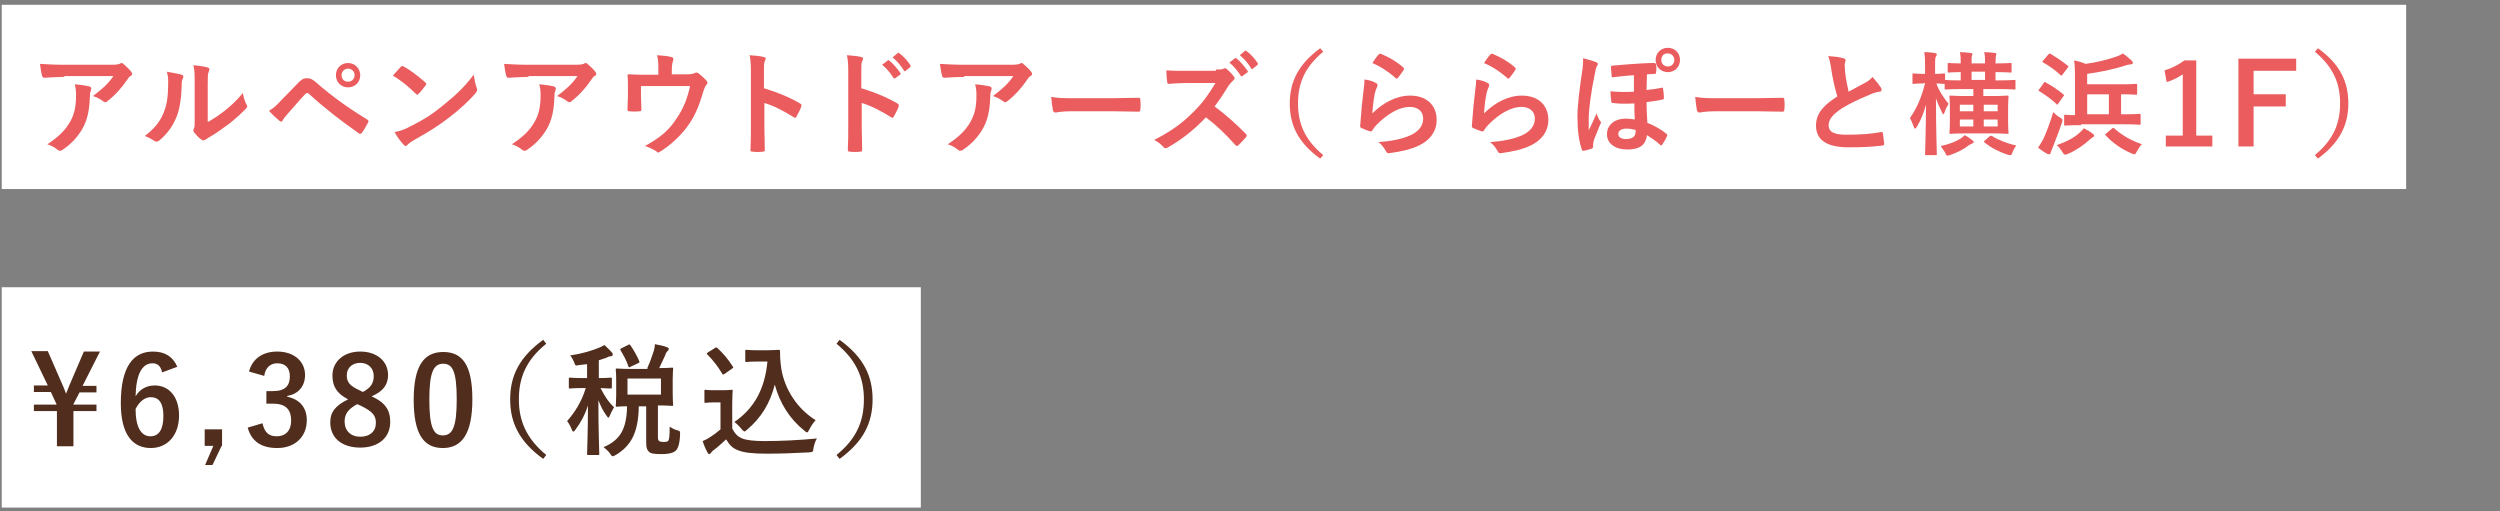 <?xml version="1.0" encoding="utf-8"?>
<!-- Generator: Adobe Illustrator 26.0.1, SVG Export Plug-In . SVG Version: 6.00 Build 0)  -->
<svg version="1.1" id="レイヤー_1" xmlns="http://www.w3.org/2000/svg" xmlns:xlink="http://www.w3.org/1999/xlink" x="0px"
	 y="0px" viewBox="0 0 575.3 117.6" style="enable-background:new 0 0 575.3 117.6;" xml:space="preserve">
<rect x="0" y="0" width="575.3" height="117.6" fill="#808080" stroke="none"/>
<style type="text/css">
	.st0{opacity:0;fill:#FFFFFF;}
	.st1{fill:#FFFFFF;}
	.st2{fill:#EA5C5D;}
	.st3{fill:#502D1D;}
</style>
<rect x="0.4" y="1.1" class="st0" width="575.1" height="115.7"/>
<g>
	<g>
		<g>
			<rect x="0.4" y="1.1" class="st1" width="553.3" height="42.4"/>
			<g>
				<path class="st2" d="M14.8,17.7c-1.5,0-3.1,0.1-4.6,0.2c-0.3,0-0.4-0.2-0.5-0.4c-0.2-0.7-0.4-2-0.5-2.8c1.8,0.1,3.2,0.2,5.3,0.2
					h11.2c1.1,0,1.5-0.1,1.8-0.2c0.1-0.1,0.4-0.2,0.5-0.2c0.2,0,0.4,0.2,0.6,0.4c0.6,0.5,1.1,1,1.6,1.6c0.1,0.2,0.2,0.3,0.2,0.5
					c0,0.2-0.1,0.4-0.4,0.5c-0.3,0.2-0.5,0.5-0.7,0.8c-1.2,1.8-2.8,3.6-4.6,5c-0.2,0.2-0.3,0.2-0.5,0.2c-0.2,0-0.4-0.1-0.6-0.3
					c-0.7-0.5-1.3-0.8-2.2-1.1c2.1-1.6,3.4-2.7,4.7-4.6H14.8z M16.2,27.9c1-1.8,1.3-3.6,1.3-6.1c0-1-0.1-1.6-0.3-2.4
					c1.3,0.1,2.6,0.3,3.4,0.5c0.3,0.1,0.4,0.3,0.4,0.5c0,0.2-0.1,0.3-0.1,0.5c-0.2,0.4-0.2,0.6-0.2,1.1c-0.1,2.5-0.3,4.8-1.5,7.2
					c-1,1.9-2.6,3.8-4.7,5.2c-0.2,0.2-0.5,0.3-0.7,0.3c-0.2,0-0.4-0.1-0.5-0.2c-0.6-0.5-1.4-1-2.4-1.3
					C13.6,31.4,15.1,29.9,16.2,27.9z"/>
				<path class="st2" d="M41.8,17.2c0.4,0.1,0.5,0.4,0.3,0.8c-0.3,0.6-0.3,1.1-0.3,1.8c-0.1,3.2-0.5,5.7-1.4,7.6
					c-0.7,1.6-1.8,3.3-3.7,4.9c-0.3,0.2-0.5,0.3-0.7,0.3c-0.2,0-0.3-0.1-0.5-0.2c-0.7-0.4-1.3-0.8-2.2-1.1c2-1.5,3.4-3.1,4.3-5.2
					c0.7-1.8,1.1-3.2,1.1-7.4c0-1-0.1-1.4-0.3-2.2C40,16.8,41.2,17,41.8,17.2z M47.6,28.2c1.3-0.7,2.5-1.5,3.7-2.4
					c1.6-1.2,3.1-2.6,4.6-4.4c0.1,0.9,0.4,1.8,0.8,2.6c0.1,0.2,0.2,0.3,0.2,0.4c0,0.2-0.1,0.4-0.4,0.7c-1.3,1.3-2.5,2.4-3.8,3.4
					c-1.4,1-2.8,2.1-4.6,3.1c-0.5,0.3-0.5,0.4-0.8,0.5c-0.2,0.1-0.3,0.2-0.5,0.2c-0.2,0-0.3-0.1-0.5-0.2c-0.6-0.4-1.2-1.1-1.6-1.6
					c-0.2-0.2-0.2-0.4-0.2-0.5c0-0.1,0-0.2,0.1-0.4c0.2-0.3,0.2-0.7,0.2-2v-8.1c0-2.3,0-3.3-0.3-4.5c1,0.1,2.5,0.3,3.2,0.5
					c0.3,0.1,0.5,0.2,0.5,0.4c0,0.2-0.1,0.4-0.2,0.7c-0.2,0.5-0.2,1-0.2,2.9V28.2z"/>
				<path class="st2" d="M64.5,23.3c1.3-1.3,2.5-2.6,3.8-3.9c1-1.1,1.5-1.4,2.3-1.4c0.8,0,1.3,0.2,2.3,1.1c3.3,2.9,7.3,5.8,11.6,8.4
					c0.3,0.2,0.4,0.4,0.2,0.7c-0.5,0.9-0.9,1.7-1.4,2.3c-0.1,0.2-0.3,0.3-0.4,0.3c-0.1,0-0.2,0-0.3-0.1c-4.1-2.9-7.8-5.7-11.5-9.1
					c-0.2-0.1-0.3-0.2-0.4-0.2c-0.2,0-0.3,0.1-0.4,0.2c-1.3,1.3-2.4,2.7-4.2,4.7c-0.7,0.8-0.9,1.1-1,1.3C65,27.9,64.8,28,64.7,28
					c-0.1,0-0.2-0.1-0.4-0.2c-0.7-0.6-1.5-1.3-2.4-2.3C62.9,24.9,63.5,24.4,64.5,23.3z M82.9,17.3c0,1.6-1.2,2.8-2.8,2.8
					s-2.8-1.2-2.8-2.8c0-1.6,1.2-2.8,2.8-2.8S82.9,15.8,82.9,17.3z M78.6,17.3c0,0.9,0.6,1.5,1.5,1.5s1.5-0.7,1.5-1.5
					c0-0.9-0.7-1.5-1.5-1.5S78.6,16.4,78.6,17.3z"/>
				<path class="st2" d="M92.2,15.4c0.1-0.1,0.2-0.2,0.4-0.2c0.1,0,0.2,0.1,0.3,0.1c1.3,0.7,3.5,2.3,5,3.7c0.2,0.2,0.2,0.3,0.2,0.4
					s-0.1,0.2-0.2,0.3c-0.4,0.5-1.2,1.6-1.6,1.9c-0.1,0.1-0.2,0.2-0.3,0.2c-0.1,0-0.2-0.1-0.3-0.2c-1.6-1.6-3.4-3.1-5.3-4.2
					C90.9,16.8,91.7,16,92.2,15.4z M94.4,29.1c3.2-1.6,4.9-2.7,7.5-4.8c3.2-2.6,4.9-4.2,7.1-7.1c0.2,1.3,0.4,2.2,0.7,3
					c0.1,0.2,0.1,0.3,0.1,0.5c0,0.2-0.1,0.4-0.4,0.8c-1.4,1.6-3.6,3.7-6,5.5c-2.2,1.7-4.3,3.1-7.9,5.1c-1.2,0.7-1.5,1-1.7,1.2
					c-0.2,0.2-0.3,0.3-0.5,0.3c-0.1,0-0.3-0.1-0.4-0.3c-0.7-0.7-1.5-1.8-2.1-2.9C92.3,30.1,93.1,29.8,94.4,29.1z"/>
				<path class="st2" d="M121.6,17.7c-1.5,0-3.1,0.1-4.6,0.2c-0.3,0-0.4-0.2-0.5-0.4c-0.2-0.7-0.4-2-0.5-2.8
					c1.8,0.1,3.2,0.2,5.3,0.2h11.2c1.1,0,1.5-0.1,1.8-0.2c0.1-0.1,0.4-0.2,0.5-0.2c0.2,0,0.4,0.2,0.6,0.4c0.6,0.5,1.1,1,1.6,1.6
					c0.1,0.2,0.2,0.3,0.2,0.5c0,0.2-0.1,0.4-0.4,0.5c-0.3,0.2-0.5,0.5-0.7,0.8c-1.2,1.8-2.8,3.6-4.6,5c-0.2,0.2-0.3,0.2-0.5,0.2
					c-0.2,0-0.4-0.1-0.6-0.3c-0.7-0.5-1.3-0.8-2.2-1.1c2.1-1.6,3.4-2.7,4.7-4.6H121.6z M123.1,27.9c1-1.8,1.3-3.6,1.3-6.1
					c0-1-0.1-1.6-0.3-2.4c1.3,0.1,2.6,0.3,3.4,0.5c0.3,0.1,0.4,0.3,0.4,0.5c0,0.2-0.1,0.3-0.1,0.5c-0.2,0.4-0.2,0.6-0.2,1.1
					c-0.1,2.5-0.3,4.8-1.5,7.2c-1,1.9-2.6,3.8-4.7,5.2c-0.2,0.2-0.5,0.3-0.7,0.3c-0.2,0-0.4-0.1-0.5-0.2c-0.6-0.5-1.4-1-2.4-1.3
					C120.5,31.4,122,29.9,123.1,27.9z"/>
				<path class="st2" d="M157.9,17.1c1.2,0,1.6-0.1,2-0.3c0.1-0.1,0.2-0.1,0.4-0.1c0.2,0,0.4,0.1,0.6,0.3c0.5,0.4,1.3,1.1,1.7,1.6
					c0.1,0.1,0.2,0.3,0.2,0.4c0,0.2-0.1,0.4-0.3,0.6c-0.3,0.3-0.4,0.8-0.6,1.3c-0.8,2.7-1.7,5.3-3.3,7.6c-1.5,2.3-4.1,4.8-6.7,6.4
					c-0.2,0.1-0.3,0.2-0.4,0.2c-0.2,0-0.3-0.1-0.5-0.3c-0.8-0.5-1.6-0.9-2.6-1.2c3.7-2,5.7-3.8,7.4-6.5c1.5-2.2,2.4-4.5,3-7.3h-11.3
					V22c0,1,0.1,2.1,0.1,3.1c0,0.4-0.1,0.5-0.4,0.5c-0.8,0.1-1.6,0.1-2.4,0c-0.3,0-0.4-0.1-0.4-0.4c0-1.3,0.1-2.2,0.1-3.2v-2.1
					c0-0.8,0-1.8-0.1-2.5c0-0.2,0.1-0.3,0.4-0.3c1.2,0.1,2.7,0.1,4,0.1h2.7v-1c0-1.4,0-2.4-0.3-3.5c1.3,0.1,2.5,0.2,3.2,0.4
					c0.5,0.1,0.7,0.4,0.5,0.8c-0.1,0.4-0.3,0.9-0.3,2v1.2H157.9z"/>
				<path class="st2" d="M175.8,20.3c3.2,1,5.7,2,8.3,3.5c0.3,0.2,0.4,0.3,0.3,0.7c-0.3,0.9-0.8,1.7-1.1,2.3
					c-0.1,0.2-0.2,0.3-0.3,0.3c-0.1,0-0.2,0-0.3-0.1c-2.4-1.5-4.7-2.7-6.8-3.3v5.7c0,1.7,0.1,3.2,0.1,5.1c0,0.3-0.1,0.4-0.5,0.4
					c-0.8,0.1-1.6,0.1-2.3,0c-0.4,0-0.5-0.1-0.5-0.4c0.1-1.9,0.1-3.5,0.1-5.1V16.5c0-1.9-0.1-2.8-0.3-3.8c1.2,0.1,2.5,0.2,3.2,0.4
					c0.4,0.1,0.5,0.2,0.5,0.4c0,0.2-0.1,0.4-0.2,0.6c-0.2,0.3-0.2,1-0.2,2.4V20.3z"/>
				<path class="st2" d="M198.2,20.3c3.2,1,5.7,2,8.3,3.5c0.3,0.2,0.4,0.3,0.3,0.7c-0.3,0.9-0.8,1.7-1.1,2.3
					c-0.1,0.2-0.2,0.3-0.3,0.3c-0.1,0-0.2,0-0.3-0.1c-2.4-1.5-4.7-2.7-6.8-3.3v5.7c0,1.7,0.1,3.2,0.1,5.1c0,0.3-0.1,0.4-0.5,0.4
					c-0.8,0.1-1.6,0.1-2.3,0c-0.4,0-0.5-0.1-0.5-0.4c0.1-1.9,0.1-3.5,0.1-5.1V16.5c0-1.9-0.1-2.8-0.3-3.8c1.2,0.1,2.5,0.2,3.2,0.4
					c0.4,0.1,0.5,0.2,0.5,0.4c0,0.2-0.1,0.4-0.2,0.6c-0.2,0.3-0.2,1-0.2,2.4V20.3z M204.3,13.9c0.1-0.1,0.2-0.1,0.4,0.1
					c0.8,0.6,1.7,1.7,2.5,2.8c0.1,0.2,0.1,0.3-0.1,0.4L206,18c-0.2,0.1-0.3,0.1-0.4-0.1c-0.8-1.2-1.6-2.2-2.6-3L204.3,13.9z
					 M206.6,12.2c0.2-0.1,0.2-0.1,0.4,0.1c1,0.7,1.9,1.8,2.5,2.7c0.1,0.2,0.1,0.3-0.1,0.5l-1,0.8c-0.2,0.2-0.3,0.1-0.4-0.1
					c-0.7-1.1-1.5-2.1-2.6-3L206.6,12.2z"/>
				<path class="st2" d="M221.9,17.7c-1.5,0-3.1,0.1-4.6,0.2c-0.3,0-0.4-0.2-0.5-0.4c-0.2-0.7-0.4-2-0.5-2.8
					c1.8,0.1,3.2,0.2,5.3,0.2h11.2c1.1,0,1.5-0.1,1.8-0.2c0.1-0.1,0.4-0.2,0.5-0.2c0.2,0,0.4,0.2,0.6,0.4c0.6,0.5,1.1,1,1.6,1.6
					c0.1,0.2,0.2,0.3,0.2,0.5c0,0.2-0.1,0.4-0.4,0.5c-0.3,0.2-0.5,0.5-0.7,0.8c-1.2,1.8-2.8,3.6-4.6,5c-0.2,0.2-0.3,0.2-0.5,0.2
					c-0.2,0-0.4-0.1-0.6-0.3c-0.7-0.5-1.3-0.8-2.2-1.1c2.1-1.6,3.4-2.7,4.7-4.6H221.9z M223.4,27.9c1-1.8,1.3-3.6,1.3-6.1
					c0-1-0.1-1.6-0.3-2.4c1.3,0.1,2.6,0.3,3.4,0.5c0.3,0.1,0.4,0.3,0.4,0.5c0,0.2-0.1,0.3-0.1,0.5c-0.2,0.4-0.2,0.6-0.2,1.1
					c-0.1,2.5-0.3,4.8-1.5,7.2c-1,1.9-2.6,3.8-4.7,5.2c-0.2,0.2-0.5,0.3-0.7,0.3c-0.2,0-0.4-0.1-0.5-0.2c-0.6-0.5-1.4-1-2.4-1.3
					C220.8,31.4,222.3,29.9,223.4,27.9z"/>
				<path class="st2" d="M246.7,25.6c-2.6,0-3.6,0.3-3.8,0.3c-0.3,0-0.5-0.2-0.6-0.5c-0.1-0.6-0.3-1.8-0.4-3.1
					c1.7,0.3,3,0.3,5.6,0.3h8.4c2,0,4-0.1,6-0.1c0.4,0,0.5,0.1,0.5,0.4c0.1,0.8,0.1,1.7,0,2.4c0,0.3-0.1,0.4-0.5,0.4
					c-2,0-3.9-0.1-5.8-0.1H246.7z"/>
				<path class="st2" d="M279.8,16c0.9,0,1.4,0,1.8-0.2c0.1-0.1,0.2-0.1,0.3-0.1c0.2,0,0.3,0.1,0.4,0.2c0.6,0.5,1.2,1.1,1.7,1.8
					c0.1,0.1,0.1,0.2,0.1,0.3c0,0.2-0.1,0.3-0.3,0.5c-0.3,0.3-0.7,0.7-1,1.1c-1.1,1.8-2.1,3.3-3.3,4.9c2.5,1.8,4.8,3.9,7.2,6.3
					c0.1,0.1,0.2,0.3,0.2,0.4c0,0.1-0.1,0.2-0.2,0.4c-0.5,0.6-1.1,1.2-1.7,1.8c-0.1,0.1-0.2,0.2-0.3,0.2c-0.1,0-0.2-0.1-0.4-0.2
					c-2.2-2.5-4.4-4.6-6.8-6.4c-2.9,3.1-5.9,5.3-8.7,6.9c-0.2,0.1-0.4,0.2-0.6,0.2c-0.2,0-0.3-0.1-0.4-0.2c-0.6-0.7-1.3-1.2-2.2-1.7
					c4.1-2.1,6.5-3.9,9.2-6.6c1.9-1.9,3.3-3.8,4.9-6.5l-6.7,0c-1.4,0-2.7,0.1-4.1,0.2c-0.2,0-0.3-0.2-0.3-0.4
					c-0.1-0.5-0.2-1.8-0.2-2.7c1.4,0.1,2.7,0.1,4.4,0.1H279.8z M284.2,13.4c0.1-0.1,0.2-0.1,0.4,0.1c0.8,0.6,1.7,1.7,2.5,2.8
					c0.1,0.2,0.1,0.3-0.1,0.4l-1.1,0.8c-0.2,0.1-0.3,0.1-0.4-0.1c-0.8-1.2-1.6-2.2-2.6-3L284.2,13.4z M286.5,11.7
					c0.2-0.1,0.2-0.1,0.4,0.1c1,0.7,1.9,1.8,2.5,2.7c0.1,0.2,0.1,0.3-0.1,0.5l-1,0.8c-0.2,0.2-0.3,0.1-0.4-0.1
					c-0.7-1.1-1.5-2.1-2.6-3L286.5,11.7z"/>
				<path class="st2" d="M304.5,11.9c-4.3,3.6-5.8,7.3-5.8,11.9c0,4.6,1.5,8.3,5.8,11.9l-0.7,0.8c-5-3.6-7-7.6-7-12.7
					c0-5.1,2.1-9.1,7-12.7L304.5,11.9z"/>
				<path class="st2" d="M316.6,19.1c0.3,0.1,0.4,0.3,0.4,0.5c0,0.1-0.1,0.3-0.1,0.4c-0.2,0.4-0.4,0.9-0.5,1.4
					c-0.3,1.3-0.5,3.2-0.6,4.7c2.4-2.4,5.5-4.1,8.7-4.1c3.8,0,6.1,2.2,6.1,5.6c0,2.8-1.7,4.7-3.9,5.8c-1.7,0.9-4.4,1.5-6.7,1.8
					c-0.6,0.1-0.8,0.1-1-0.3c-0.5-0.9-1-1.6-1.8-2.2c2.9-0.2,5.4-0.7,7.2-1.5c2.1-0.9,3.1-2.3,3.1-3.9c0-1.4-0.9-2.7-3.1-2.7
					c-2.3,0-5,1.5-7.5,4c-0.5,0.5-0.8,0.9-1.1,1.4c-0.2,0.3-0.3,0.3-0.6,0.2c-0.6-0.2-1.2-0.4-1.8-0.7c-0.3-0.1-0.4-0.2-0.4-0.5
					c0.2-3,0.5-6.1,0.8-8.4c0.1-0.8,0.2-1.5,0.2-2.3C315,18.4,316,18.7,316.6,19.1z M317.3,12.5c0.1-0.1,0.3-0.2,0.5-0.1
					c1.9,0.8,3.5,1.7,5.1,3.1c0.1,0.1,0.2,0.2,0.2,0.3c0,0.1-0.1,0.2-0.1,0.3c-0.3,0.5-0.9,1.3-1.3,1.8c-0.1,0.1-0.2,0.2-0.3,0.2
					c-0.1,0-0.2-0.1-0.3-0.2c-1.5-1.3-3.2-2.5-5.3-3.4C316.4,13.6,316.9,12.9,317.3,12.5z"/>
				<path class="st2" d="M342.3,19.1c0.3,0.1,0.4,0.3,0.4,0.5c0,0.1-0.1,0.3-0.1,0.4c-0.2,0.4-0.4,0.9-0.5,1.4
					c-0.3,1.3-0.5,3.2-0.6,4.7c2.4-2.4,5.5-4.1,8.7-4.1c3.8,0,6.1,2.2,6.1,5.6c0,2.8-1.7,4.7-3.9,5.8c-1.7,0.9-4.4,1.5-6.7,1.8
					c-0.6,0.1-0.8,0.1-1-0.3c-0.5-0.9-1-1.6-1.8-2.2c2.9-0.2,5.4-0.7,7.2-1.5c2.1-0.9,3.1-2.3,3.1-3.9c0-1.4-0.9-2.7-3.1-2.7
					c-2.3,0-5,1.5-7.5,4c-0.5,0.5-0.8,0.9-1.1,1.4c-0.2,0.3-0.3,0.3-0.6,0.2c-0.6-0.2-1.2-0.4-1.8-0.7c-0.3-0.1-0.4-0.2-0.4-0.5
					c0.2-3,0.5-6.1,0.8-8.4c0.1-0.8,0.2-1.5,0.2-2.3C340.6,18.4,341.7,18.7,342.3,19.1z M343,12.5c0.1-0.1,0.3-0.2,0.5-0.1
					c1.9,0.8,3.5,1.7,5.1,3.1c0.1,0.1,0.2,0.2,0.2,0.3c0,0.1-0.1,0.2-0.1,0.3c-0.3,0.5-0.9,1.3-1.3,1.8c-0.1,0.1-0.2,0.2-0.3,0.2
					c-0.1,0-0.2-0.1-0.3-0.2c-1.5-1.3-3.2-2.5-5.3-3.4C342.1,13.6,342.6,12.9,343,12.5z"/>
				<path class="st2" d="M367.3,14.3c0.3,0.1,0.4,0.3,0.4,0.5c0,0.1-0.1,0.2-0.2,0.4c-0.2,0.3-0.3,0.7-0.5,1.8
					c-0.9,4.3-1.4,8.2-1.4,10.2c0,0.6,0,1.9,0,2.8c0.6-1.2,1.1-2.3,1.8-3.9c0.2,0.7,0.5,1.3,0.8,1.7c0.2,0.2,0.2,0.3,0.2,0.5
					s-0.1,0.2-0.2,0.4c-0.3,0.7-0.9,2.2-1.4,3.5c-0.1,0.4-0.2,0.8-0.2,1.1c0,0.1,0,0.3,0,0.5c0,0.2-0.1,0.3-0.3,0.4
					c-0.5,0.2-1.5,0.4-1.8,0.5c-0.4,0-0.5-0.1-0.5-0.3c-0.7-2.1-1-4.4-1-7.8c0-2.4,0.6-7,1-9.6c0.3-1.8,0.3-2.6,0.3-3.6
					C365.6,13.7,366.5,14,367.3,14.3z M376.2,17.3c-1.9,0.1-3.4,0.3-5.3,0.5c-0.1-0.9-0.1-1.6-0.2-2.4c0-0.2,0.2-0.3,0.4-0.3
					c2.2-0.2,4.9-0.4,6.6-0.5c1.1-0.1,2.4-0.1,2.9-0.1c0.4,0,0.5,0.2,0.5,0.4c0.1,0.6,0.1,1.1,0,1.7c0,0.3-0.1,0.4-0.3,0.4
					c-0.5,0-1.1,0.1-1.8,0.1c0,1.1-0.1,2.4-0.1,3.6c1.2-0.1,2.5-0.3,3.5-0.5c0.2-0.1,0.3,0,0.3,0.2c0.1,0.6,0.2,1.4,0.2,2.2
					c0,0.2-0.1,0.2-0.3,0.3c-1.1,0.3-2.5,0.4-3.7,0.6c0,1.8,0.1,3.2,0.2,4.8c1.5,0.5,3.3,1.6,4.4,2.5c0.2,0.2,0.2,0.3,0.1,0.5
					c-0.2,0.6-0.7,1.4-1.1,2c-0.1,0.1-0.2,0.2-0.2,0.2s-0.2-0.1-0.3-0.2c-1.1-1-1.9-1.5-3-2.2c-0.3,2.3-1.7,3.3-4.5,3.3
					c-2.9,0-4.7-1.4-4.7-3.5c0-2.2,1.8-3.6,4.3-3.6c0.7,0,1.5,0.1,2.1,0.2c-0.1-1.3-0.1-2.2-0.1-3.7c-2.1,0.1-3.5,0.1-5-0.1
					c-0.2,0-0.3-0.1-0.3-0.3c-0.1-0.7-0.2-1.7-0.2-2.4c1.7,0.2,3.5,0.2,5.4,0.1V17.3z M374.2,29.6c-1.1,0-1.8,0.5-1.8,1.2
					c0,0.8,0.7,1.2,1.8,1.2c0.8,0,1.5-0.2,1.9-0.7c0.2-0.3,0.3-0.7,0.3-1.4C375.6,29.7,375,29.6,374.2,29.6z M386.6,13.8
					c0,1.6-1.2,2.8-2.8,2.8s-2.8-1.2-2.8-2.8c0-1.6,1.2-2.8,2.8-2.8S386.6,12.2,386.6,13.8z M382.3,13.8c0,0.9,0.7,1.5,1.5,1.5
					c0.9,0,1.5-0.7,1.5-1.5c0-0.9-0.7-1.5-1.5-1.5C382.9,12.2,382.3,12.9,382.3,13.8z"/>
				<path class="st2" d="M394.9,25.6c-2.6,0-3.6,0.3-3.8,0.3c-0.3,0-0.5-0.2-0.6-0.5c-0.1-0.6-0.3-1.8-0.4-3.1
					c1.7,0.3,3,0.3,5.6,0.3h8.4c2,0,4-0.1,6-0.1c0.4,0,0.5,0.1,0.5,0.4c0.1,0.8,0.1,1.7,0,2.4c0,0.3-0.1,0.4-0.5,0.4
					c-2,0-3.9-0.1-5.8-0.1H394.9z"/>
				<path class="st2" d="M424.2,13.4c0.3,0.1,0.5,0.2,0.5,0.4c0,0.4-0.2,0.7-0.2,1.1c0,0.5,0.1,1.1,0.1,1.7c0.2,1.8,0.5,3.1,0.8,4.5
					c1.3-0.7,2.2-1.2,3.7-2c0.8-0.4,1.4-0.9,1.8-1.4c0.8,0.9,1.5,1.8,1.9,2.4c0.1,0.2,0.2,0.4,0.2,0.5c0,0.3-0.2,0.5-0.5,0.5
					c-0.8,0.1-1.7,0.4-2.5,0.8c-2.2,0.9-4.3,1.9-6.1,3c-2.3,1.5-3.1,2.7-3.1,3.9c0,1.5,1.1,2.2,4.1,2.2c3.3,0,5.9-0.2,7.9-0.6
					c0.3-0.1,0.4,0,0.5,0.3c0.1,0.7,0.2,1.6,0.3,2.4c0,0.3-0.2,0.4-0.5,0.4c-2.4,0.3-4.4,0.4-7.7,0.4c-4.9,0-7.5-1.6-7.5-5
					c0-2.9,1.9-4.8,4.9-6.7c-0.6-2-1.1-4.3-1.4-6.3c-0.2-1.4-0.4-2.3-0.7-3C422,13,423.2,13.1,424.2,13.4z"/>
				<path class="st2" d="M442.7,19.2c-1.7,0-2.2,0.1-2.3,0.1c-0.3,0-0.3,0-0.3-0.3v-1.8c0-0.3,0-0.3,0.3-0.3c0.2,0,0.7,0.1,2.3,0.1
					h0.3v-1.5c0-1.6,0-2.4-0.2-3.5c1,0,1.7,0.1,2.5,0.2c0.3,0.1,0.4,0.2,0.4,0.3c0,0.2-0.1,0.3-0.2,0.5c-0.2,0.3-0.2,0.7-0.2,2.5
					v1.5c1.4,0,1.8-0.1,2-0.1c0.3,0,0.3,0,0.3,0.3v1.2c0.2,0,1,0.1,3.6,0.1v-1.9c-1.9,0-2.6,0.1-2.7,0.1c-0.3,0-0.3,0-0.3-0.3v-1.6
					c0-0.3,0-0.3,0.3-0.3c0.1,0,0.9,0.1,2.7,0.1v-0.1c0-1,0-1.8-0.2-2.5c0.8,0,1.8,0.1,2.5,0.2c0.2,0,0.4,0.1,0.4,0.2
					c0,0.2-0.1,0.3-0.1,0.4c-0.1,0.2-0.1,0.7-0.1,1.7v0.1h3.1v-0.1c0-1,0-1.8-0.2-2.5c0.8,0,1.8,0.1,2.5,0.2c0.2,0,0.3,0.1,0.3,0.2
					c0,0.2-0.1,0.3-0.1,0.4s-0.1,0.7-0.1,1.7v0.1c2.4,0,3.2-0.1,3.4-0.1c0.3,0,0.3,0,0.3,0.3v1.6c0,0.3,0,0.3-0.3,0.3
					c-0.2,0-1-0.1-3.4-0.1v1.9h0.7c2.5,0,3.4-0.1,3.6-0.1c0.3,0,0.3,0,0.3,0.3v1.6c0,0.3,0,0.3-0.3,0.3c-0.2,0-1-0.1-3.6-0.1h-3.5
					v1.6h2.1c2.4,0,3.2-0.1,3.4-0.1c0.3,0,0.3,0,0.3,0.3c0,0.1-0.1,0.8-0.1,2.3v3.6c0,1.5,0.1,2.2,0.1,2.3c0,0.3,0,0.3-0.3,0.3
					c-0.2,0-1-0.1-3.4-0.1h-6.2c-2.4,0-3.2,0.1-3.4,0.1c-0.3,0-0.3,0-0.3-0.3c0-0.2,0.1-0.8,0.1-2.3v-3.6c0-1.6-0.1-2.2-0.1-2.3
					c0-0.3,0-0.3,0.3-0.3c0.2,0,1,0.1,3.4,0.1h1.8v-1.6h-2.8c-2.5,0-3.4,0.1-3.5,0.1c-0.3,0-0.3,0-0.3-0.3v-1c-0.2,0-0.6,0-1.9-0.1
					c0.6,1.8,1.7,3.3,2.8,4.7c-0.3,0.5-0.7,1.2-0.9,1.9c-0.1,0.3-0.2,0.5-0.3,0.5c-0.1,0-0.2-0.2-0.3-0.4c-0.5-1-1-2.1-1.4-3.3
					c0,6.8,0.2,12.4,0.2,12.8c0,0.3,0,0.3-0.3,0.3h-2.1c-0.3,0-0.3,0-0.3-0.3c0-0.4,0.2-5.4,0.2-11.3c-0.5,1.9-1.2,3.6-2.1,5.1
					c-0.2,0.3-0.3,0.4-0.4,0.4s-0.2-0.1-0.3-0.4c-0.3-0.8-0.6-1.6-0.9-2c1.6-2.3,2.7-4.8,3.5-8.1H442.7z M451.3,31.8
					c0.3-0.2,0.5-0.4,0.8-0.7c0.8,0.4,1.3,0.8,1.8,1.2c0.2,0.2,0.3,0.2,0.3,0.4c0,0.1-0.1,0.2-0.3,0.3c-0.2,0.1-0.5,0.2-0.8,0.4
					c-1.1,0.9-2.7,1.7-4.4,2.3c-0.3,0.1-0.5,0.1-0.6,0.1c-0.2,0-0.3-0.2-0.5-0.7c-0.3-0.5-0.7-1-1-1.5
					C448.5,33.2,450.1,32.6,451.3,31.8z M454.1,25.6v-1.5h-3.1v1.5H454.1z M454.1,29.1v-1.6h-3.1v1.6H454.1z M456.8,18.4v-1.9h-3.1
					v1.9H456.8z M457.8,31.4c0.3-0.2,0.4-0.2,0.6-0.1c1.6,1,3.5,1.7,5.6,2.2c-0.4,0.5-0.7,1-0.9,1.6c-0.3,0.7-0.3,0.7-1.1,0.5
					c-2.1-0.7-3.8-1.6-5.3-2.8c-0.2-0.2-0.2-0.3,0.1-0.5L457.8,31.4z M456.5,24.1v1.5h3.2v-1.5H456.5z M459.7,27.5h-3.2v1.6h3.2
					V27.5z"/>
				<path class="st2" d="M470.2,32c0.7-1.5,1.5-3.6,2.3-6.2c0.4,0.4,0.9,0.9,1.5,1.2c0.7,0.5,0.7,0.5,0.5,1.2
					c-0.7,2.1-1.5,4.1-2.2,5.9c-0.2,0.5-0.3,0.8-0.4,1c0,0.2-0.1,0.4-0.3,0.4c-0.1,0-0.3,0-0.5-0.1c-0.7-0.4-1.3-0.8-2.1-1.4
					C469.4,33.3,469.8,32.8,470.2,32z M470.3,19.1c0.2-0.3,0.3-0.3,0.5-0.1c1.3,0.7,2.7,1.6,4,2.7c0.1,0.1,0.2,0.2,0.2,0.2
					c0,0.1-0.1,0.2-0.2,0.3l-1.2,1.7c-0.1,0.1-0.1,0.2-0.2,0.2c-0.1,0-0.1-0.1-0.2-0.2c-1.3-1.2-2.6-2.1-3.9-2.9
					c-0.1-0.1-0.2-0.1-0.2-0.2c0-0.1,0.1-0.2,0.2-0.3L470.3,19.1z M471.4,12.5c0.2-0.2,0.3-0.2,0.5-0.1c1.3,0.8,2.7,1.7,3.9,2.7
					c0.1,0.1,0.2,0.1,0.2,0.2s-0.1,0.2-0.2,0.3l-1.2,1.6c-0.2,0.3-0.2,0.2-0.4,0.1c-1.2-1.1-2.7-2.2-4-2.9c-0.1-0.1-0.2-0.1-0.2-0.2
					c0-0.1,0.1-0.2,0.2-0.3L471.4,12.5z M481.6,30.8c0.2,0.2,0.3,0.2,0.3,0.4s-0.1,0.3-0.3,0.4c-0.2,0.1-0.5,0.3-0.8,0.6
					c-1.2,1.1-3,2.4-4.9,3.2c-0.3,0.1-0.5,0.2-0.7,0.2c-0.2,0-0.3-0.2-0.6-0.6c-0.4-0.7-0.9-1.3-1.3-1.6c2.3-0.8,4-1.7,5.3-2.9
					c0.3-0.3,0.7-0.6,0.9-1C480.3,29.9,481,30.3,481.6,30.8z M478.9,28.8c-2.6,0-3.5,0.1-3.6,0.1c-0.3,0-0.3,0-0.3-0.3v-1.9
					c0-0.3,0-0.3,0.3-0.3c0.1,0,0.7,0.1,2.2,0.1v-8c0-2,0-3.2-0.2-4.6c0.9,0.2,1.8,0.4,2.6,0.8c2.4-0.3,4.8-0.9,6.9-1.6
					c0.6-0.2,1.1-0.4,1.7-0.8c0.8,0.5,1.5,1.2,2.1,1.7c0.2,0.2,0.2,0.3,0.2,0.5c0,0.2-0.2,0.3-0.4,0.3c-0.3,0-0.6,0.1-1.1,0.2
					c-3,1-6.1,1.6-9,2v2.4h8c2.3,0,3-0.1,3.2-0.1c0.3,0,0.3,0,0.3,0.3v1.9c0,0.3,0,0.3-0.3,0.3c-0.2,0-0.9-0.1-3.2-0.1h-0.2v4.6h0.6
					c2.6,0,3.5-0.1,3.6-0.1c0.2,0,0.3,0,0.3,0.3v1.9c0,0.3,0,0.3-0.3,0.3c-0.2,0-1-0.1-3.6-0.1H478.9z M485.3,26.3v-4.6h-5v4.6
					H485.3z M486,29.6c0.2-0.1,0.2-0.2,0.3-0.2s0.2,0.1,0.3,0.2c1.9,1.7,4,2.8,6.3,3.6c-0.4,0.3-0.8,1-1.2,1.7
					c-0.2,0.4-0.3,0.6-0.6,0.6c-0.1,0-0.3-0.1-0.6-0.2c-2.3-1-4.2-2.3-5.9-4.1c-0.2-0.2-0.2-0.3,0.1-0.5L486,29.6z"/>
				<path class="st2" d="M505.4,31.2h3.7v2.5h-10.7v-2.5h3.9V17.1c-1,0.7-2.2,1.3-3.7,1.8l-0.5-2.7c1.7-0.5,3.2-1.3,4.6-2.3h2.7
					V31.2z"/>
				<path class="st2" d="M528.4,16.3h-9.8v5.4h7.4v2.8h-7.4v9.2h-3.5V13.5h13.3V16.3z"/>
				<path class="st2" d="M533.4,11.1c5,3.6,7,7.6,7,12.7c0,5.1-2.1,9.1-7,12.7l-0.7-0.8c4.3-3.6,5.8-7.3,5.8-11.9
					c0-4.6-1.5-8.3-5.8-11.9L533.4,11.1z"/>
			</g>
		</g>
	</g>
	<rect x="0.4" y="66.1" class="st1" width="211.5" height="50.7"/>
	<g>
		<path class="st3" d="M19,88.8h3.2v1.5h-3.9L16.9,93v0.1h5.3v1.5h-5.3v8.1h-3.8v-8.1H7.8v-1.5H13V93l-1.3-2.8H7.8v-1.5H11l-3.8-7.9
			h3.8l3.4,7.8c0.3,0.6,0.5,1.3,0.8,2c0.3-0.7,0.5-1.3,0.8-2l3.3-7.7h3.7L19,88.8z"/>
		<path class="st3" d="M37.3,85.7c-0.3-1.6-1.2-2.1-2.2-2.1c-2.5,0-3.8,2.7-3.9,7.6c1-1.7,2.6-2.5,4.4-2.5c3.3,0,5.6,2.6,5.6,6.9
			c0,4.6-2.7,7.5-6.5,7.5c-4.1,0-6.9-3-6.9-10.3c0-8.5,2.9-11.9,7.4-11.9c2.8,0,4.6,1.2,5.6,3.5L37.3,85.7z M34.6,100.4
			c2,0,3-1.6,3-4.7c0-2.9-1-4.3-2.9-4.3c-1.4,0-2.6,1-3.5,2.7C31.2,98.5,32.6,100.4,34.6,100.4z"/>
		<path class="st3" d="M51,102.6l-2.1,4.4h-1.7l1.9-4.4h-2v-3.8h4V102.6z"/>
		<path class="st3" d="M57.3,85.5c0.8-3,3.2-4.6,6.5-4.6c3.9,0,6.4,2.3,6.4,5.4c0,2.5-1.5,4.4-4.1,4.8v0.2c2.9,0.6,4.5,2.5,4.5,5.4
			c0,3.8-2.7,6.4-6.8,6.4c-3.5,0-5.9-1.4-6.8-4.7l3.4-1c0.5,2.2,1.5,3,3.3,3c2,0,3.3-1.3,3.3-3.6c0-2.4-1.1-3.9-4.1-3.9h-1.6V90h1.5
			c2.8,0,3.9-1.2,3.9-3.4c0-2-1.1-3-2.9-3c-1.5,0-2.7,0.9-3,2.9L57.3,85.5z"/>
		<path class="st3" d="M89.8,97.1c0,3.6-2.7,5.9-6.9,5.9c-4.2,0-6.9-2.2-6.9-5.8c0-2.5,1.3-3.9,4.1-5.3c-2.7-1.4-3.6-3.1-3.6-5.5
			c0-3.1,2.5-5.5,6.4-5.5c3.8,0,6.4,2.2,6.4,5.4c0,2.3-1.2,3.8-3.8,4.9C88.6,92.6,89.8,94.3,89.8,97.1z M82.2,93
			c-2,1.1-2.9,2.2-2.9,4c0,2.1,1.4,3.5,3.6,3.5c2.2,0,3.6-1.2,3.6-3.2c0-1.7-0.8-2.6-3.4-3.9L82.2,93z M83.5,90.2
			c1.9-1,2.5-2.1,2.5-3.7c0-1.8-1.3-3-3.1-3c-1.8,0-3.1,1.1-3.1,2.9c0,1.5,0.7,2.4,2.9,3.4L83.5,90.2z"/>
		<path class="st3" d="M108.7,91.9c0,7.9-2.4,11.2-6.8,11.2c-4.4,0-6.7-3.2-6.7-11.1c0-7.9,2.4-11,6.8-11S108.7,84,108.7,91.9z
			 M98.8,91.9c0,6.3,0.9,8.3,3.1,8.3c2.3,0,3.2-2.1,3.2-8.3c0-6.3-0.9-8.2-3.1-8.2C99.8,83.7,98.8,85.6,98.8,91.9z"/>
		<path class="st3" d="M125.7,79.1c-4.7,3.8-6.3,7.9-6.3,12.8c0,4.9,1.7,9,6.3,12.8l-0.7,0.9c-5.4-3.9-7.6-8.2-7.6-13.7
			c0-5.5,2.2-9.8,7.6-13.7L125.7,79.1z"/>
		<path class="st3" d="M133.3,84c-0.9,0.2-0.9,0.2-1.2-0.7c-0.3-0.6-0.5-1.1-0.9-1.5c2.7-0.4,5-1.1,6.7-1.8c0.5-0.2,0.8-0.4,1.2-0.6
			c0.6,0.6,1.2,1.1,1.7,1.7c0.2,0.2,0.2,0.3,0.2,0.5c0,0.2-0.2,0.4-0.5,0.4c-0.3,0-0.6,0.1-0.9,0.3c-0.6,0.2-1.1,0.4-1.8,0.6v4.1
			c1.9,0,2.5-0.1,2.7-0.1c0.3,0,0.3,0,0.3,0.3v1.9c0,0.3,0,0.3-0.3,0.3c-0.2,0-0.7,0-2.3-0.1c0.9,1.8,1.8,3.2,3.1,4.4
			c-0.3,0.5-0.7,1.3-1,2c-0.1,0.3-0.2,0.4-0.3,0.4s-0.3-0.2-0.4-0.4c-0.8-1.1-1.3-2.1-1.9-3.6c0,6.9,0.2,11.8,0.2,12.3
			c0,0.3,0,0.3-0.3,0.3h-2.2c-0.3,0-0.3,0-0.3-0.3c0-0.5,0.2-5.1,0.2-11.1c-0.7,2.2-1.7,4-2.9,5.6c-0.2,0.3-0.3,0.4-0.5,0.4
			c-0.1,0-0.2-0.1-0.3-0.4c-0.3-0.8-0.7-1.5-1.1-2c1.6-1.8,3.3-4.3,4.3-7.6h-0.7c-2,0-2.7,0.1-2.9,0.1c-0.3,0-0.3,0-0.3-0.3v-1.9
			c0-0.3,0-0.3,0.3-0.3c0.2,0,0.8,0.1,2.9,0.1h1v-3.2L133.3,84z M149,84.6c0.6-1.3,1-2.5,1.4-3.7c0.1-0.4,0.3-1,0.3-1.7
			c1,0.2,2.1,0.4,2.8,0.7c0.2,0.1,0.4,0.2,0.4,0.4c0,0.2-0.1,0.3-0.3,0.5c-0.2,0.2-0.4,0.5-0.5,0.9c-0.4,0.8-0.8,1.8-1.4,3
			c2,0,2.8-0.1,2.9-0.1c0.3,0,0.3,0,0.3,0.3c0,0.2-0.1,0.8-0.1,2.4v3.4c0,1.6,0.1,2.3,0.1,2.4c0,0.3,0,0.3-0.3,0.3
			c-0.2,0-1-0.1-3.2-0.1v7.3c0,0.5,0.1,0.8,0.3,0.9c0.1,0.1,0.5,0.2,1,0.2c0.7,0,1-0.1,1.1-0.3c0.2-0.3,0.3-1,0.3-3.2
			c0.5,0.3,1.2,0.7,1.7,0.8c0.7,0.2,0.7,0.2,0.7,1c-0.1,2.3-0.5,3.3-1.1,3.8c-0.6,0.5-1.8,0.7-3.1,0.7c-1.5,0-2.4-0.1-2.8-0.4
			c-0.5-0.4-0.8-0.9-0.8-2.2v-8.4H147c-0.1,6.1-1.8,9.1-5.3,11.2c-0.4,0.2-0.6,0.3-0.7,0.3c-0.2,0-0.3-0.2-0.6-0.6
			c-0.4-0.6-1-1.1-1.5-1.5c3.7-1.6,5.3-4,5.4-9.4c-1.6,0-2.2,0.1-2.3,0.1c-0.3,0-0.3,0-0.3-0.3c0-0.2,0.1-0.9,0.1-2.4v-3.4
			c0-1.6-0.1-2.2-0.1-2.4c0-0.3,0-0.3,0.3-0.3c0.1,0,1,0.1,3.4,0.1H149z M144.5,79.4c0.4-0.2,0.4-0.2,0.6,0.1c0.7,1,1.5,2.4,2,3.6
			c0.1,0.3,0.1,0.3-0.3,0.5l-1.7,0.8c-0.3,0.2-0.4,0.2-0.5-0.1c-0.4-1.3-1.1-2.5-1.8-3.7c-0.1-0.3-0.1-0.3,0.3-0.5L144.5,79.4z
			 M152.1,87.1h-7.7v3.7h7.7V87.1z"/>
		<path class="st3" d="M168.5,98.6c0.6,1.1,1.1,1.8,2.3,2.3c1,0.4,2.7,0.6,5.2,0.6c3.6,0,7.9-0.2,12-0.6c-0.4,0.6-0.6,1.3-0.8,2.2
			c-0.1,0.9-0.1,0.9-1,1c-3.6,0.2-6.9,0.3-9.8,0.3c-2.9,0-5.2-0.2-6.6-0.8c-1.3-0.5-2-1.3-2.7-2.5c-0.9,0.8-1.8,1.7-2.9,2.5
			c-0.3,0.2-0.4,0.4-0.6,0.6c-0.1,0.2-0.3,0.3-0.4,0.3c-0.1,0-0.3-0.1-0.4-0.4c-0.4-0.7-0.8-1.6-1.1-2.6c0.7-0.3,1.1-0.5,1.7-0.9
			c0.8-0.5,1.6-1.1,2.4-1.8v-6.2h-1.4c-1.5,0-1.9,0.1-2,0.1c-0.3,0-0.3,0-0.3-0.3V90c0-0.3,0-0.3,0.3-0.3c0.1,0,0.5,0.1,2,0.1h1.8
			c1.5,0,1.9-0.1,2.1-0.1c0.3,0,0.3,0,0.3,0.3c0,0.2-0.1,1-0.1,2.7V98.6z M166.8,86c-0.2,0.1-0.3,0.2-0.4,0.2s-0.1-0.1-0.2-0.2
			c-1-1.7-2.2-3.2-3.4-4.4c-0.2-0.2-0.2-0.3,0.1-0.5l1.6-1c0.3-0.2,0.4-0.2,0.6,0c1.3,1.2,2.5,2.6,3.5,4.2c0.2,0.2,0.2,0.3-0.1,0.5
			L166.8,86z M176.7,80.6c1.3,0,2.2-0.1,2.5-0.1c0.2,0,0.3,0.1,0.3,0.3c0,0.6,0,2.2,0.3,4.1c0.8,4.7,3.6,9.1,7.9,11.8
			c-0.5,0.5-1.1,1.4-1.5,2.2c-0.2,0.4-0.3,0.6-0.5,0.6c-0.1,0-0.3-0.1-0.6-0.4c-3.4-2.7-5.7-6.4-6.8-10.6c-1.1,4.3-3.1,7.6-6.4,10.4
			c-0.3,0.3-0.5,0.4-0.6,0.4s-0.3-0.2-0.6-0.5c-0.6-0.8-1.2-1.3-1.7-1.7c4.5-3.1,7-7.5,7.6-13.9h-2.4c-1.7,0-2.2,0.1-2.4,0.1
			c-0.3,0-0.3,0-0.3-0.3v-2.2c0-0.3,0-0.3,0.3-0.3c0.2,0,0.7,0.1,2.4,0.1H176.7z"/>
		<path class="st3" d="M193.2,78.2c5.4,3.9,7.6,8.2,7.6,13.7c0,5.5-2.2,9.8-7.6,13.7l-0.7-0.9c4.7-3.8,6.3-7.9,6.3-12.8
			c0-4.9-1.7-9-6.3-12.8L193.2,78.2z"/>
	</g>
</g>
</svg>
